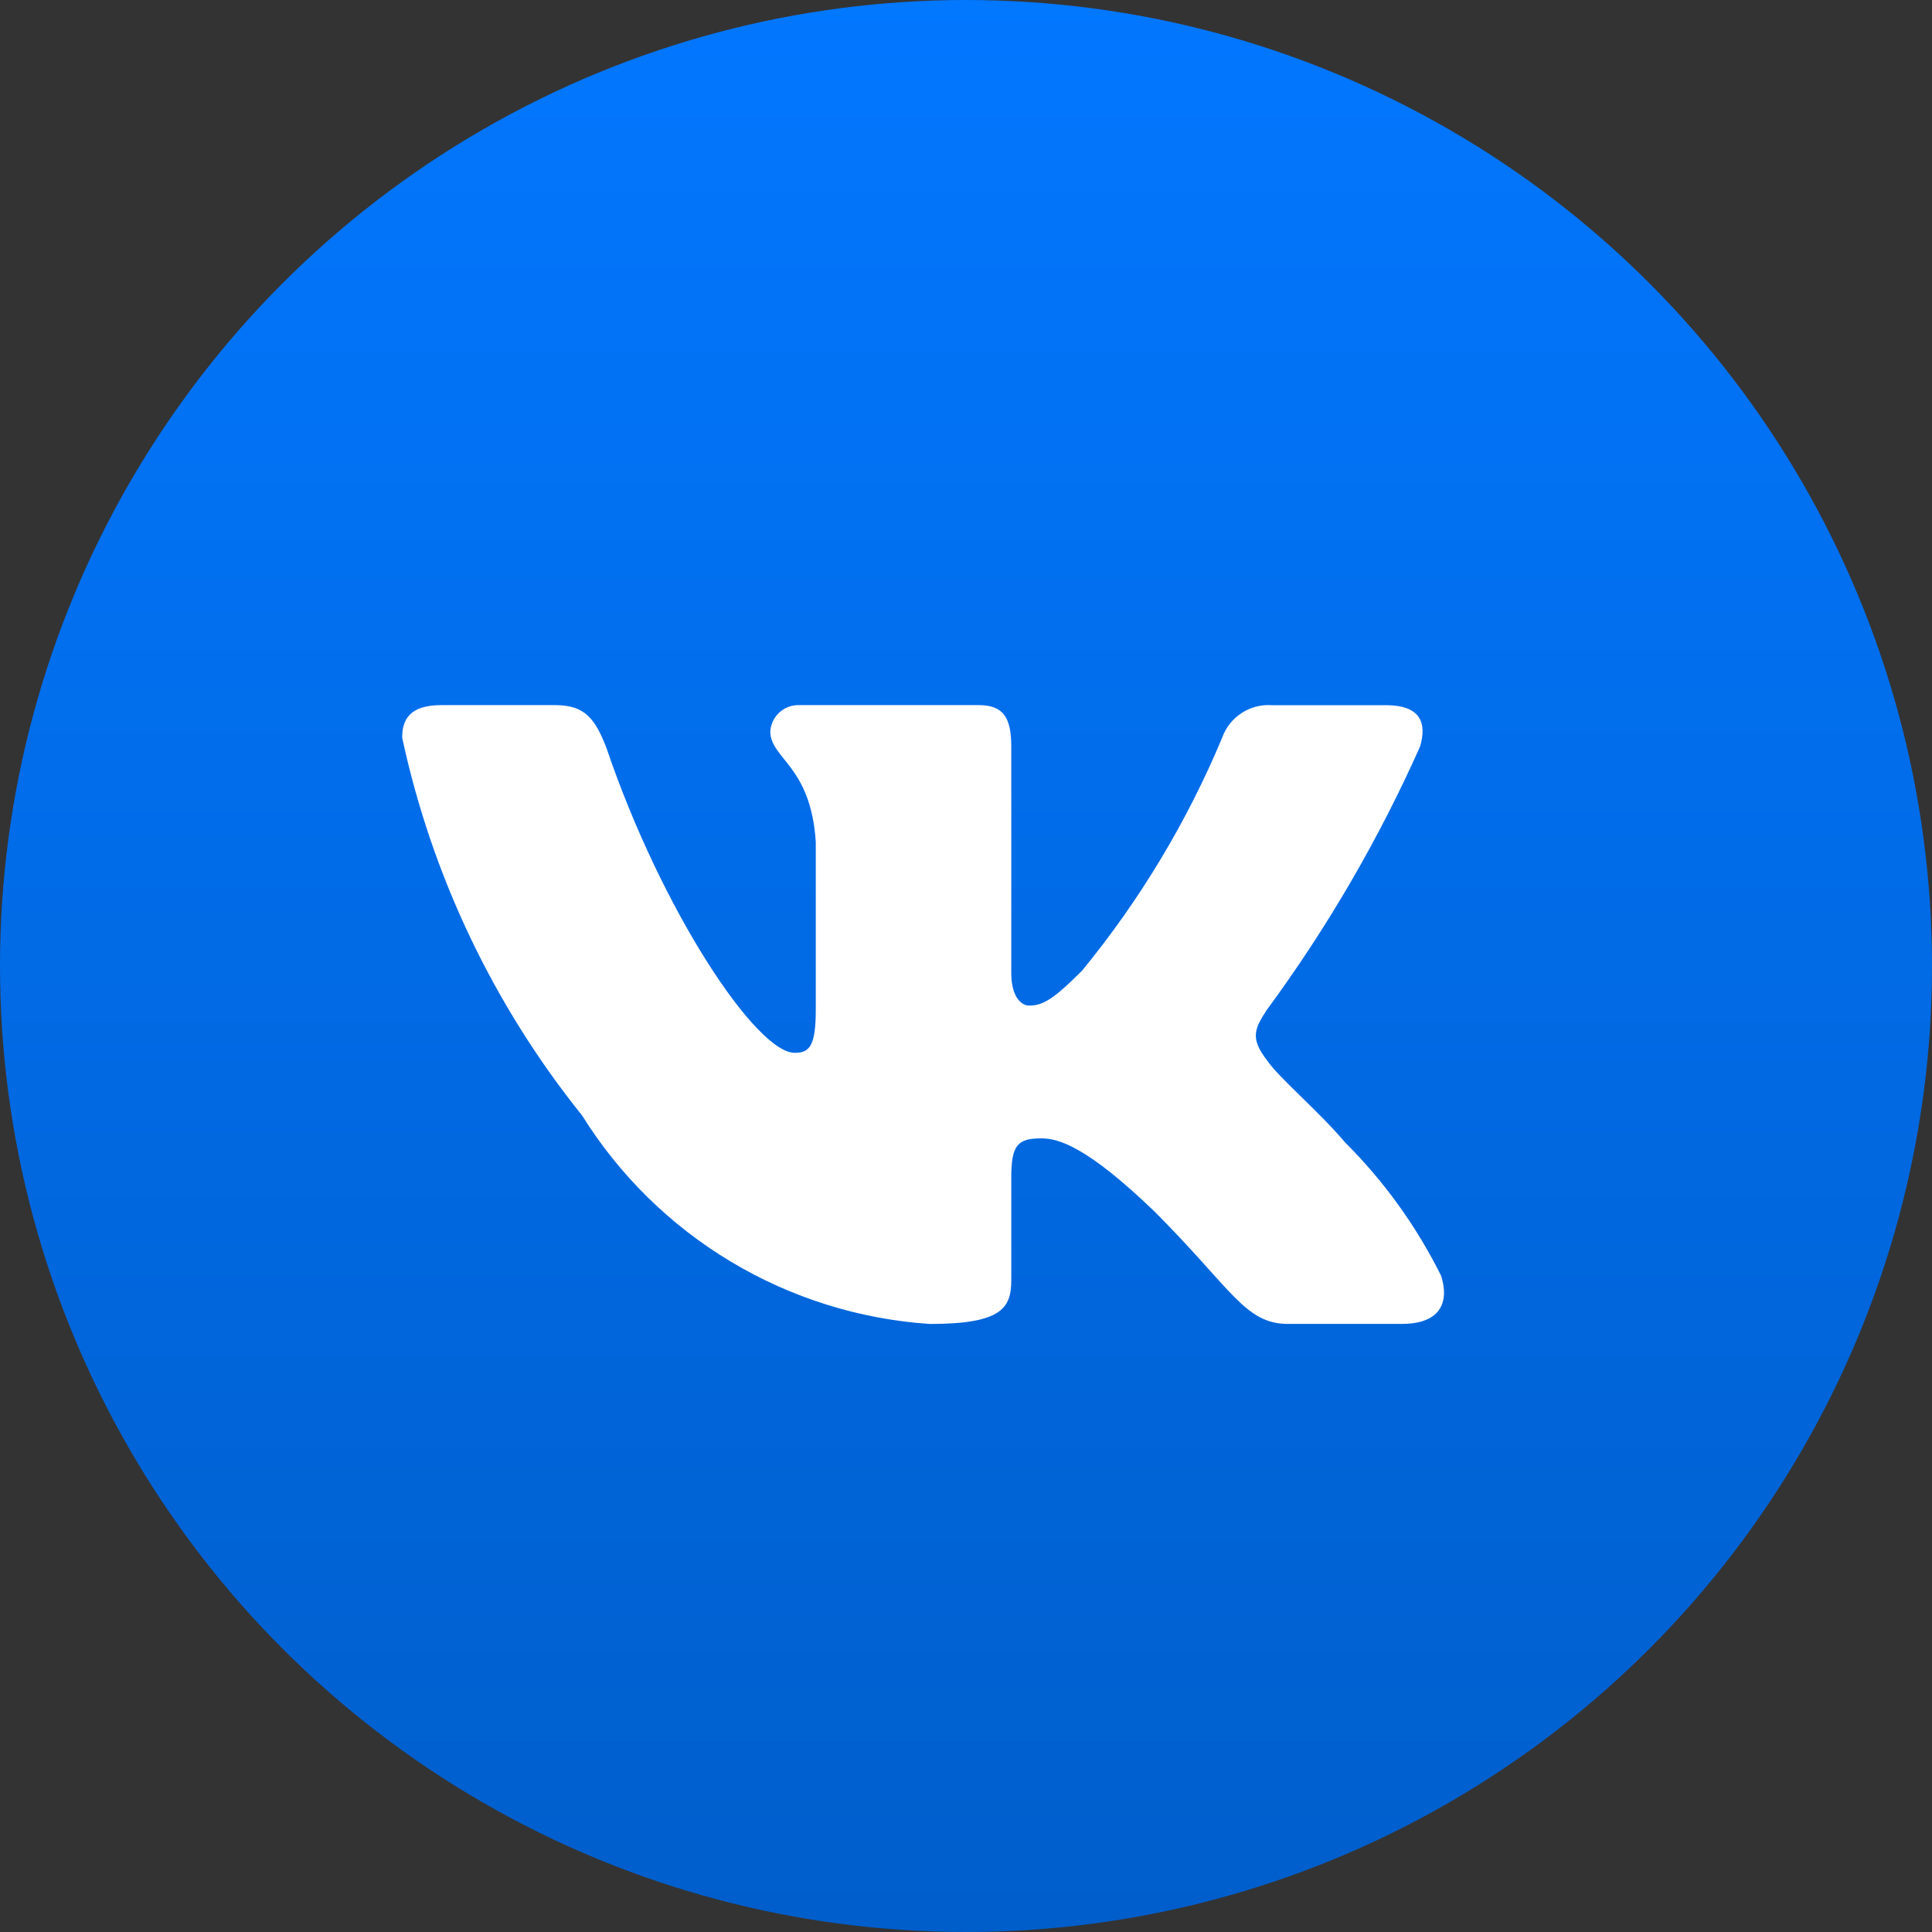 <?xml version="1.0" encoding="UTF-8"?> <svg xmlns="http://www.w3.org/2000/svg" width="124" height="124" viewBox="0 0 124 124" fill="none"><rect x="0" y="0" width="124" height="124" fill="#333333" stroke="none"/><circle cx="62" cy="62" r="62" fill="url(#paint0_linear_120_525)"></circle><path d="M89.992 84.972H82.67C79.901 84.972 79.067 82.73 74.104 77.763C69.766 73.583 67.934 73.063 66.837 73.063C65.32 73.063 64.906 73.48 64.906 75.569V82.152C64.906 83.933 64.328 84.975 59.676 84.975C55.163 84.672 50.787 83.301 46.907 80.975C43.028 78.649 39.756 75.435 37.362 71.597C31.678 64.522 27.724 56.219 25.812 47.348C25.812 46.251 26.23 45.256 28.321 45.256H35.636C37.516 45.256 38.193 46.094 38.931 48.028C42.483 58.481 48.543 67.573 51.004 67.573C51.947 67.573 52.358 67.156 52.358 64.805V54.038C52.047 49.126 49.439 48.712 49.439 46.934C49.471 46.465 49.686 46.028 50.036 45.714C50.387 45.401 50.846 45.237 51.315 45.256H62.814C64.386 45.256 64.906 46.039 64.906 47.919V62.453C64.906 64.022 65.58 64.542 66.054 64.542C66.998 64.542 67.723 64.022 69.452 62.296C73.159 57.775 76.187 52.739 78.442 47.345C78.672 46.697 79.109 46.143 79.684 45.767C80.259 45.39 80.942 45.212 81.628 45.26H88.946C91.14 45.26 91.606 46.357 91.14 47.922C88.479 53.885 85.185 59.545 81.316 64.805C80.527 66.008 80.213 66.633 81.316 68.045C82.041 69.142 84.608 71.285 86.331 73.323C88.84 75.825 90.922 78.719 92.497 81.889C93.126 83.93 92.08 84.972 89.992 84.972Z" fill="white"></path><defs><linearGradient id="paint0_linear_120_525" x1="62" y1="0" x2="62" y2="124" gradientUnits="userSpaceOnUse"><stop stop-color="#0277FF"></stop><stop offset="1" stop-color="#005ECB"></stop></linearGradient></defs></svg> 
